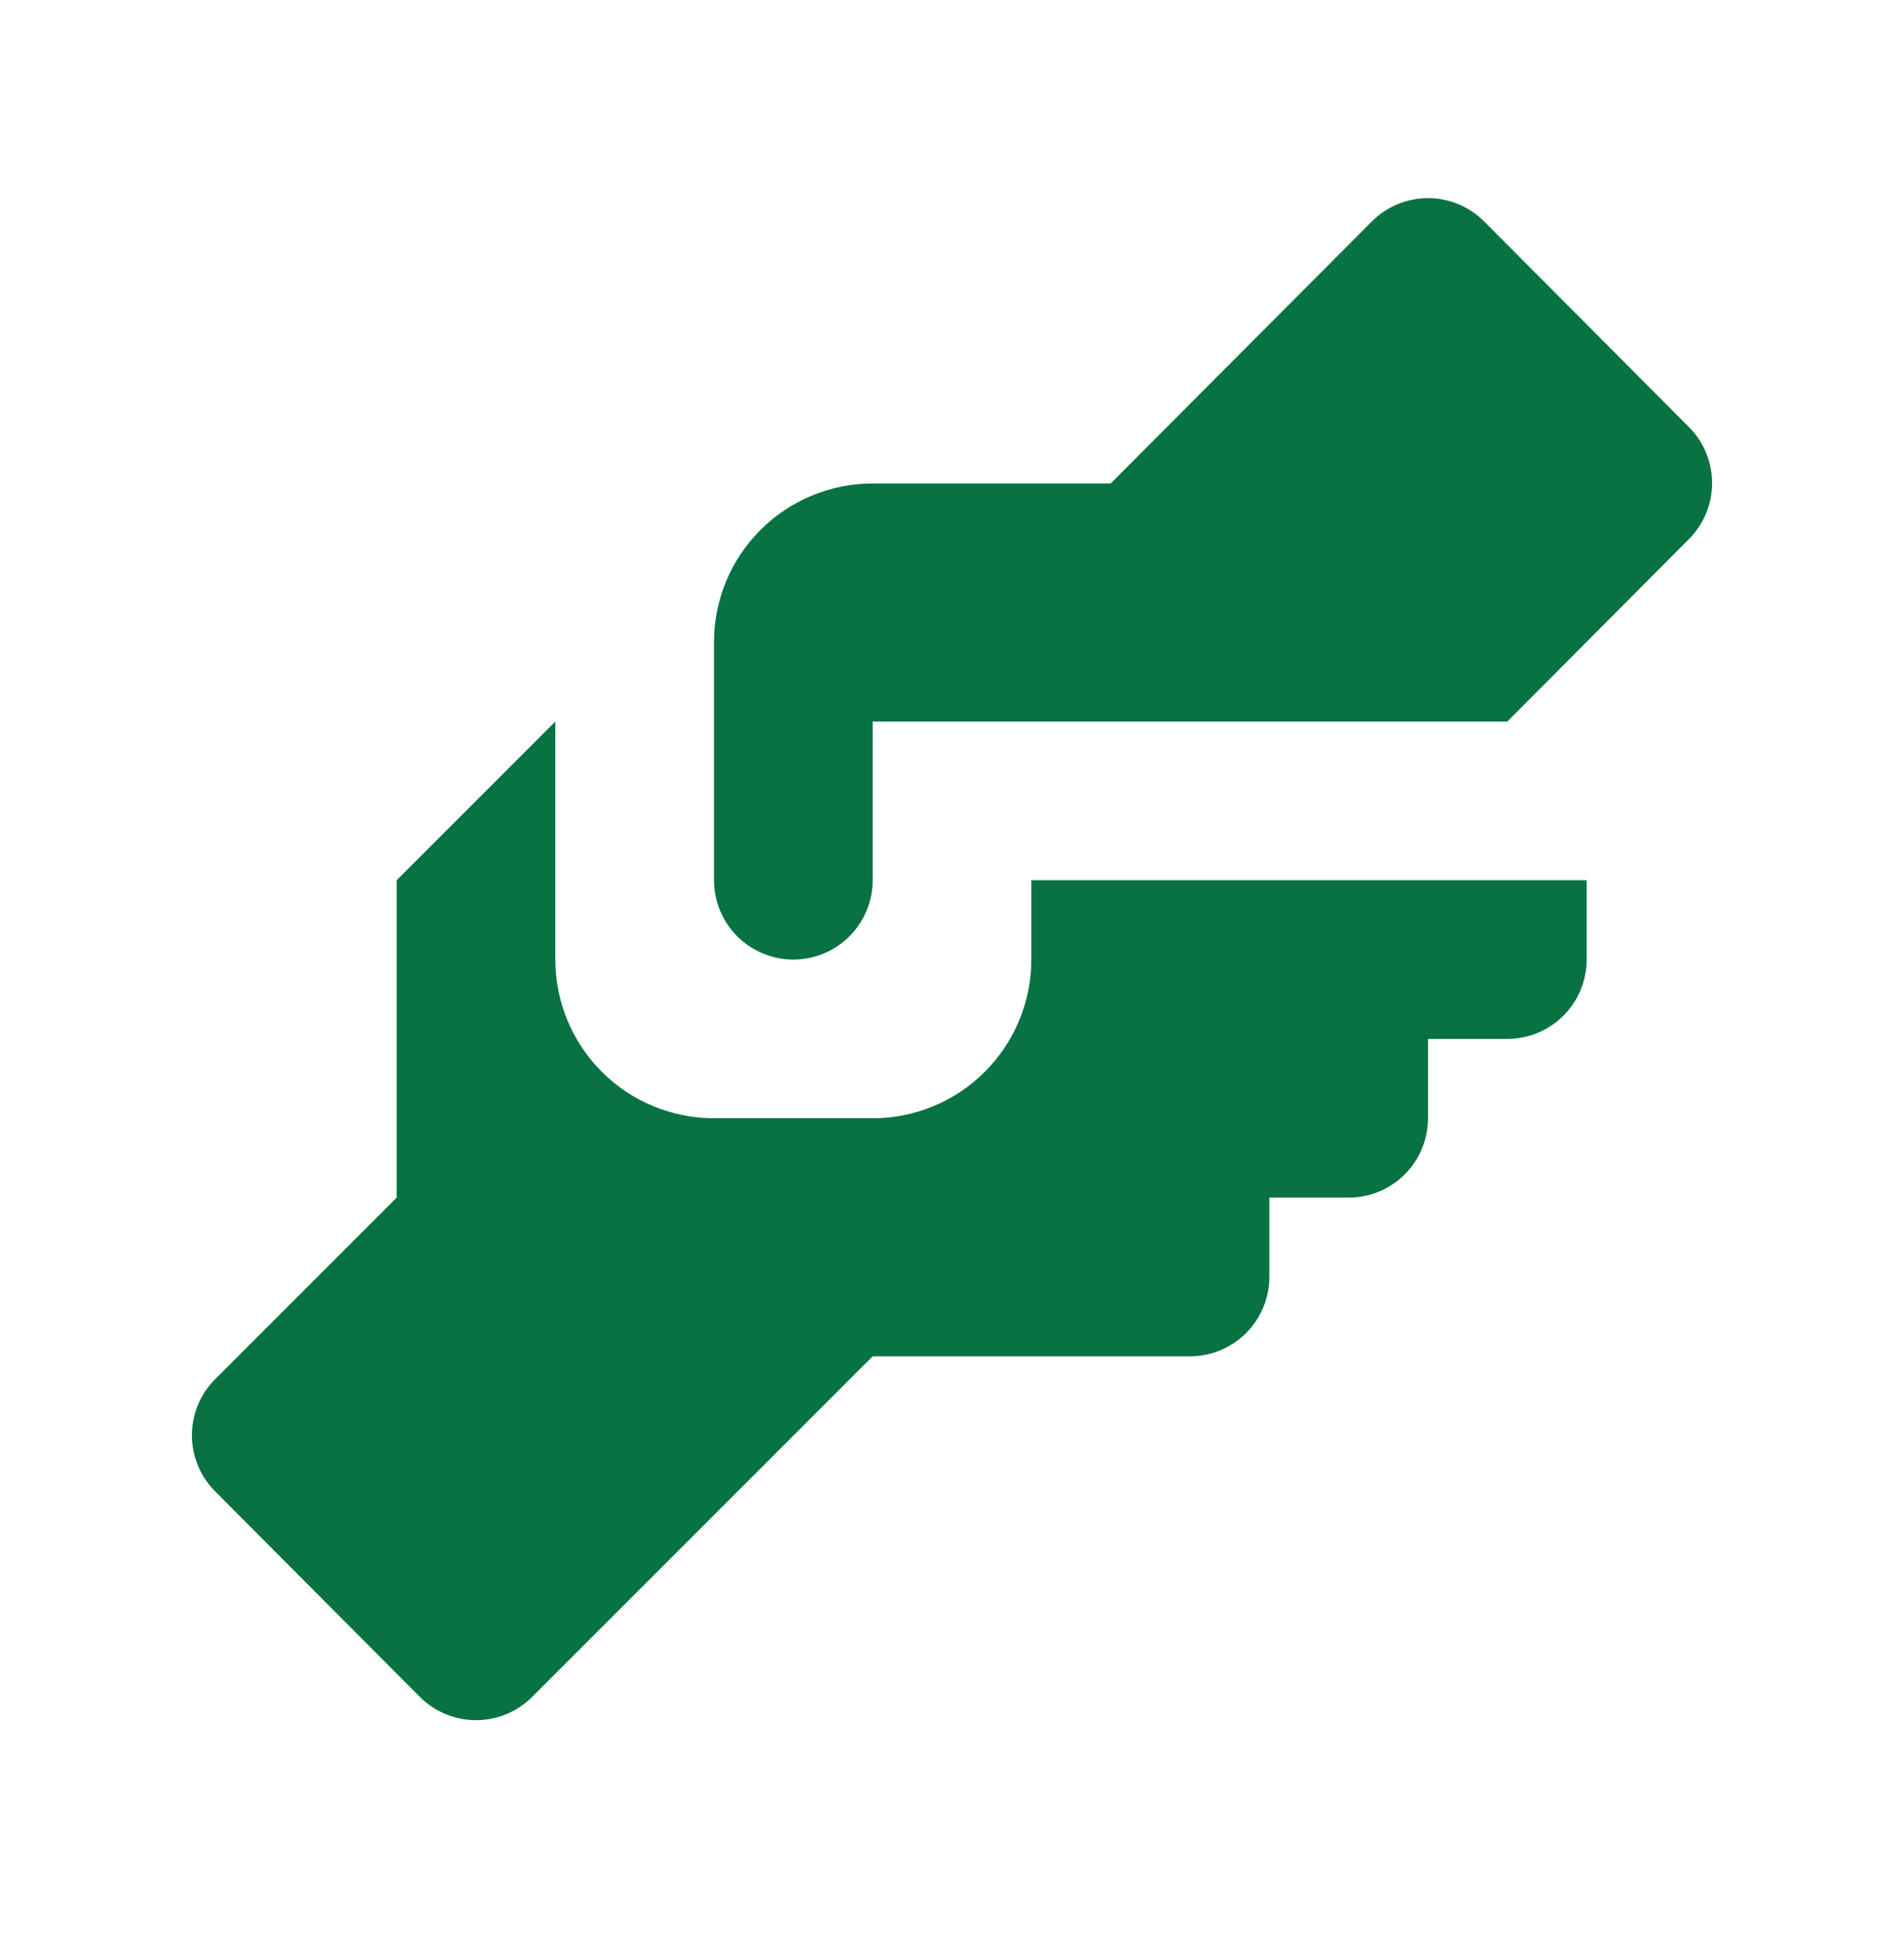 <?xml version="1.0" encoding="UTF-8"?>
<svg xmlns="http://www.w3.org/2000/svg" width="48" height="49" viewBox="0 0 48 49" fill="none">
  <path d="M22 12.186H28L34.58 5.586C34.766 5.398 34.987 5.249 35.231 5.148C35.474 5.046 35.736 4.994 36 4.994C36.264 4.994 36.525 5.046 36.769 5.148C37.013 5.249 37.234 5.398 37.42 5.586L42.58 10.766C42.953 11.14 43.162 11.647 43.162 12.176C43.162 12.704 42.953 13.211 42.58 13.586L38 18.186H22V22.186C22 22.716 21.789 23.225 21.414 23.6C21.039 23.975 20.53 24.186 20 24.186C19.47 24.186 18.961 23.975 18.586 23.6C18.211 23.225 18 22.716 18 22.186V16.186C18 15.125 18.421 14.107 19.172 13.357C19.922 12.607 20.939 12.186 22 12.186ZM10 22.186V30.186L5.42 34.766C5.047 35.141 4.838 35.647 4.838 36.176C4.838 36.704 5.047 37.211 5.42 37.586L10.58 42.766C10.766 42.953 10.987 43.102 11.231 43.203C11.475 43.305 11.736 43.357 12 43.357C12.264 43.357 12.525 43.305 12.769 43.203C13.013 43.102 13.234 42.953 13.42 42.766L22 34.186H30C30.53 34.186 31.039 33.975 31.414 33.6C31.789 33.225 32 32.716 32 32.186V30.186H34C34.53 30.186 35.039 29.975 35.414 29.6C35.789 29.225 36 28.716 36 28.186V26.186H38C38.53 26.186 39.039 25.975 39.414 25.6C39.789 25.225 40 24.716 40 24.186V22.186H26V24.186C26 25.247 25.578 26.264 24.828 27.014C24.078 27.764 23.061 28.186 22 28.186H18C16.939 28.186 15.922 27.764 15.171 27.014C14.421 26.264 14 25.247 14 24.186V18.186L10 22.186Z" fill="#087242"></path>
</svg>